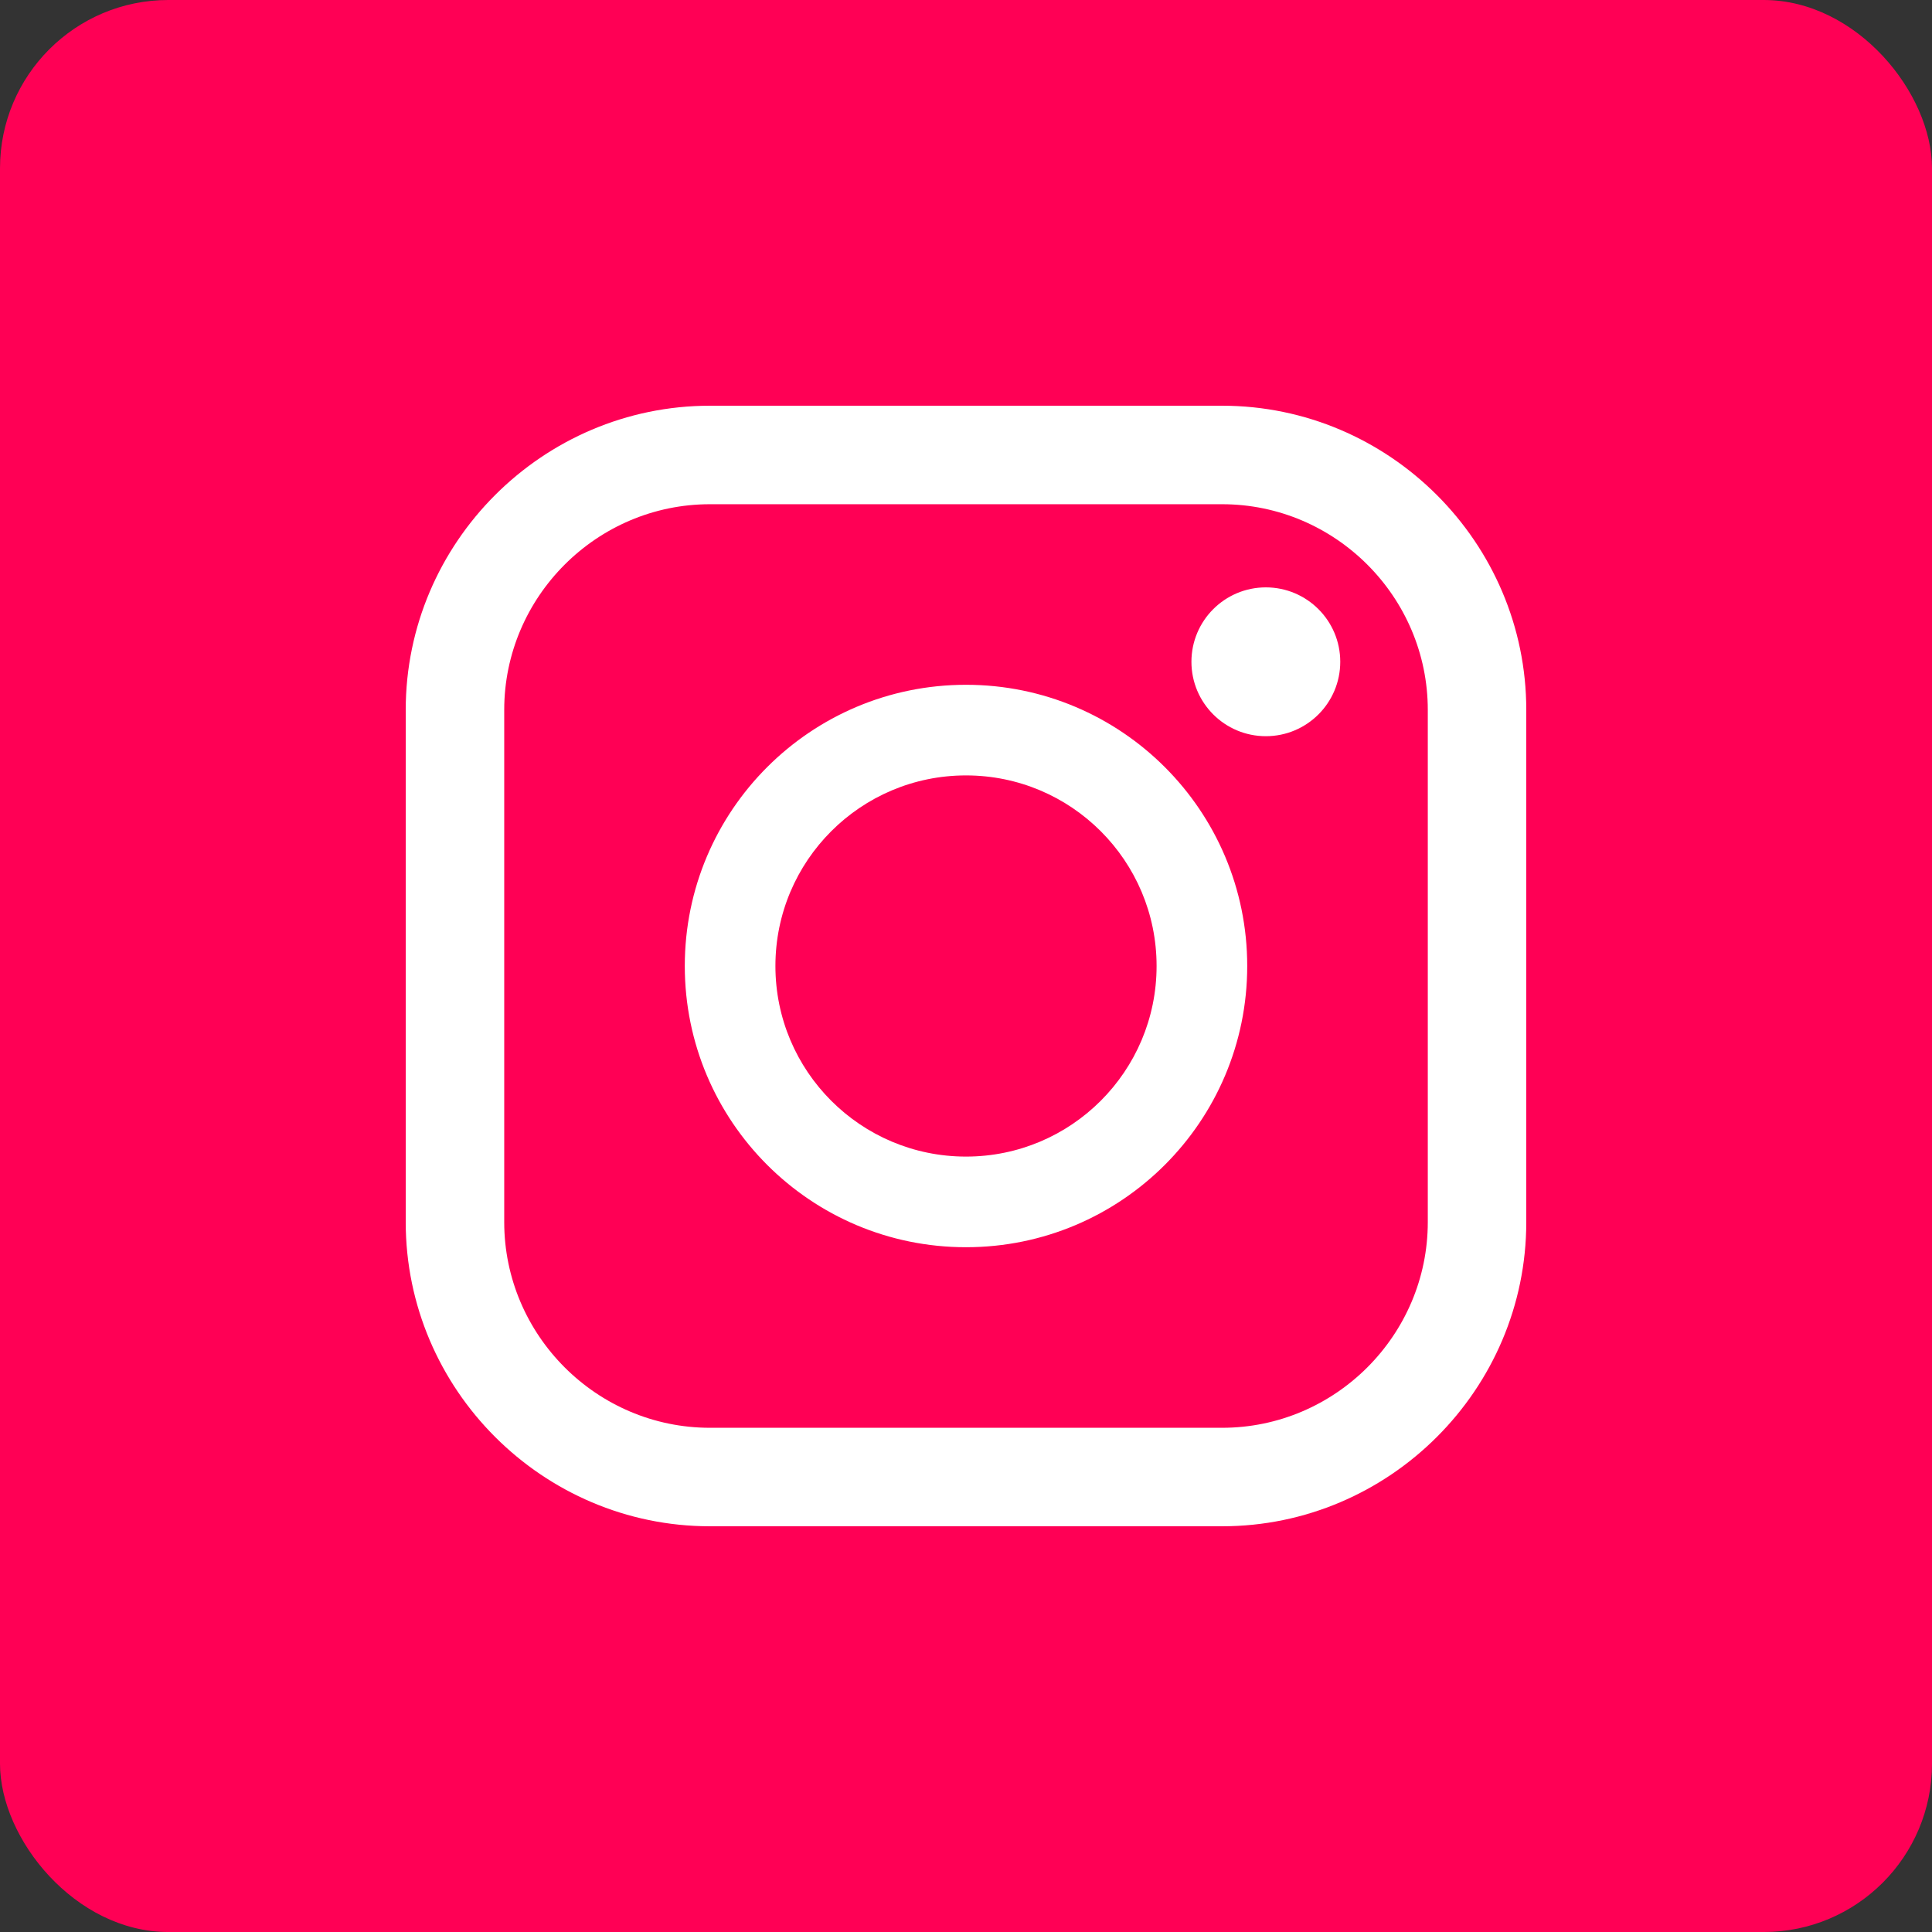<svg xmlns="http://www.w3.org/2000/svg" xml:space="preserve" width="63.999" height="63.999" style="shape-rendering:geometricPrecision;text-rendering:geometricPrecision;image-rendering:optimizeQuality;fill-rule:evenodd;clip-rule:evenodd" viewBox="0 0 1693.32 1693.32"><rect x="0" y="0" width="1693.32" height="1693.32" fill="#333333" stroke="none"/><rect width="1693.33" height="1693.33" rx="147.52" ry="147.52" style="fill:#f05"/><path d="M622.21 355.6h448.9c146.63 0 266.61 119.98 266.61 266.61v448.9c0 146.63-119.98 266.61-266.61 266.61h-448.9c-146.63 0-266.61-119.98-266.61-266.61v-448.9c0-146.63 119.98-266.61 266.61-266.61zm487.25 159.21c36.02 0 65.22 29.2 65.22 65.22 0 36.02-29.2 65.22-65.22 65.22-36.02 0-65.22-29.2-65.22-65.22 0-36.02 29.2-65.22 65.22-65.22zm-262.8 85.38c136.14 0 246.48 110.33 246.48 246.47s-110.34 246.48-246.48 246.48S600.19 982.8 600.19 846.66s110.33-246.47 246.47-246.47zm0 79.43c92.25 0 167.04 74.79 167.04 167.04 0 92.25-74.79 167.04-167.04 167.04-92.25 0-167.04-74.79-167.04-167.04 0-92.25 74.79-167.04 167.04-167.04zM622.21 441.93h448.9c99.15 0 180.29 81.13 180.29 180.28v448.9c0 99.15-81.14 180.29-180.29 180.29h-448.9c-99.15 0-180.28-81.14-180.28-180.29v-448.9c0-99.15 81.13-180.28 180.28-180.28z" style="fill:#fff"/></svg>